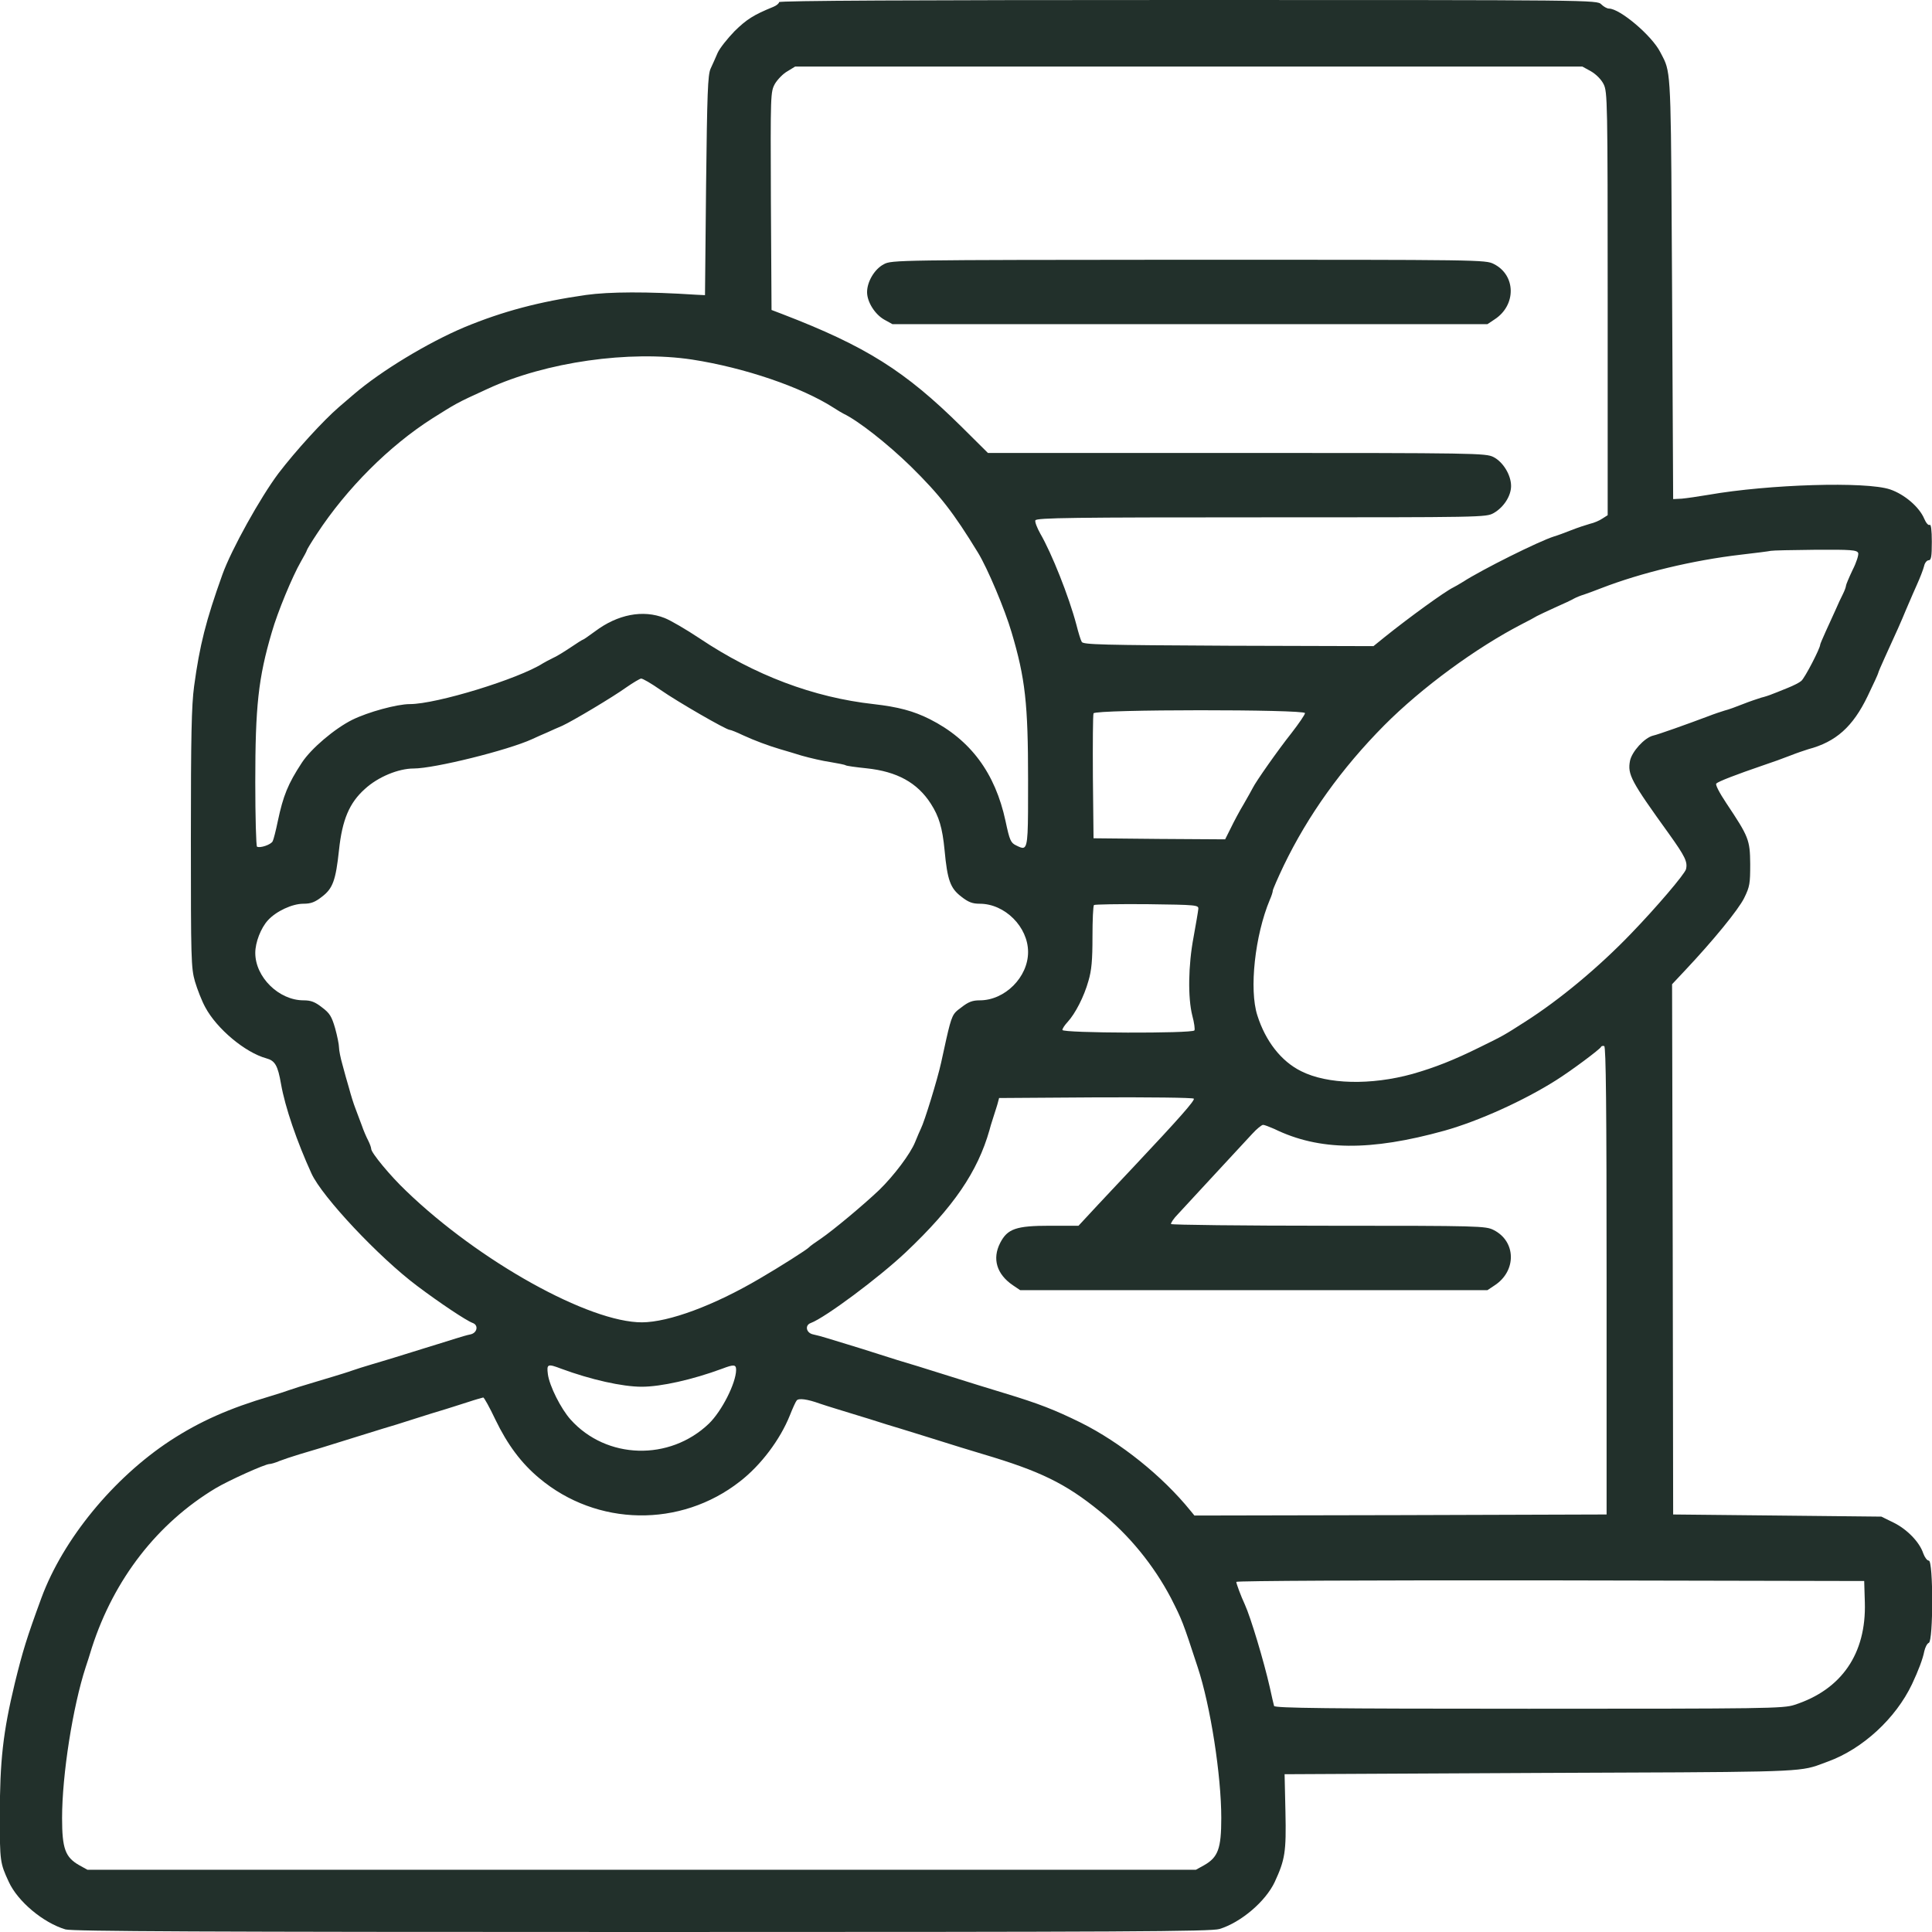 <svg xmlns="http://www.w3.org/2000/svg" width="84" height="84" viewBox="0 0 84 84" fill="none"><path fill-rule="evenodd" clip-rule="evenodd" d="M33.62 0.299C33.76 0.243 33.872 0.149 33.872 0.093C33.872 0.028 39.612 0 51.652 0C69.311 0 69.432 0 69.619 0.187C69.722 0.289 69.871 0.373 69.955 0.373C70.431 0.373 71.822 1.549 72.186 2.268C72.252 2.396 72.309 2.497 72.358 2.603C72.665 3.266 72.65 4.079 72.699 12.553L72.746 21.7L73.119 21.681C73.324 21.663 73.847 21.588 74.285 21.513C76.899 21.056 81.136 20.925 82.181 21.28C82.807 21.495 83.451 22.045 83.665 22.559C83.74 22.736 83.843 22.857 83.899 22.82C83.955 22.783 83.992 23.044 83.992 23.557C83.992 24.201 83.964 24.36 83.852 24.36C83.778 24.36 83.684 24.472 83.656 24.612C83.619 24.761 83.479 25.125 83.339 25.433C83.238 25.656 83.102 25.971 82.989 26.235C82.946 26.336 82.906 26.429 82.872 26.507C82.657 27.029 82.471 27.449 81.948 28.588C81.79 28.933 81.659 29.241 81.659 29.269C81.659 29.297 81.454 29.745 81.201 30.268C80.558 31.603 79.82 32.256 78.626 32.573C78.476 32.62 78.112 32.741 77.832 32.853C77.552 32.965 77.029 33.152 76.665 33.273C75.49 33.675 74.715 33.973 74.621 34.067C74.575 34.113 74.743 34.449 75.06 34.925C76.031 36.381 76.087 36.512 76.096 37.567C76.096 38.416 76.078 38.547 75.835 39.041C75.583 39.555 74.472 40.908 73.268 42.187L72.699 42.793L72.727 54.32L72.746 65.847L77.272 65.893L81.799 65.94L82.331 66.201C82.919 66.491 83.46 67.051 83.619 67.536C83.684 67.713 83.787 67.853 83.862 67.853C84.058 67.853 84.058 71.353 83.862 71.428C83.787 71.456 83.703 71.624 83.665 71.792C83.6 72.128 83.413 72.623 83.133 73.22C82.424 74.713 80.987 76.039 79.475 76.589C79.276 76.662 79.127 76.722 78.975 76.773C78.122 77.058 77.17 77.044 67.005 77.084L55.852 77.14L55.889 78.783C55.927 80.519 55.871 80.855 55.423 81.825C55.022 82.675 53.958 83.58 53.024 83.869C52.651 83.981 49.011 84 27.908 84C8.896 84 3.147 83.972 2.848 83.888C1.878 83.599 0.776 82.675 0.384 81.825C0.002 81.004 -0.008 80.92 -0.008 78.988C-0.008 76.543 0.132 75.311 0.646 73.173C0.991 71.773 1.159 71.223 1.803 69.468C2.746 66.92 4.93 64.26 7.403 62.636C8.691 61.796 9.979 61.227 11.752 60.704C12.032 60.62 12.415 60.499 12.592 60.433C12.838 60.346 13.091 60.271 13.741 60.075C13.929 60.019 14.149 59.953 14.412 59.873L14.434 59.867C14.739 59.774 15.126 59.657 15.299 59.593C15.472 59.529 15.859 59.412 16.164 59.32L16.186 59.313C16.31 59.276 16.454 59.233 16.593 59.192C16.799 59.131 16.997 59.072 17.119 59.033C17.252 58.991 17.551 58.898 17.893 58.793C18.081 58.735 18.28 58.673 18.472 58.613C18.664 58.554 18.864 58.492 19.052 58.434C19.393 58.328 19.693 58.236 19.826 58.193C20.031 58.128 20.311 58.044 20.46 58.016C20.75 57.951 20.815 57.615 20.553 57.521C20.273 57.419 19.125 56.653 18.145 55.916C16.475 54.665 14.011 52.043 13.544 51.025C12.909 49.635 12.396 48.141 12.219 47.133C12.079 46.321 11.957 46.116 11.575 46.013C10.66 45.761 9.428 44.735 8.924 43.792C8.775 43.521 8.579 43.017 8.476 42.672C8.308 42.084 8.299 41.692 8.299 36.465C8.299 32.023 8.327 30.669 8.439 29.839C8.682 28.047 8.952 26.983 9.671 24.976C10.063 23.884 11.323 21.625 12.107 20.58C12.863 19.591 14.048 18.293 14.739 17.696C14.907 17.555 15.103 17.385 15.249 17.259C15.306 17.21 15.355 17.168 15.392 17.136C16.568 16.128 18.603 14.896 20.199 14.224C21.869 13.533 23.456 13.113 25.482 12.824C26.489 12.684 28.142 12.675 30.279 12.815L30.652 12.833L30.699 8.073C30.745 4.06 30.773 3.257 30.895 2.987C30.979 2.809 31.119 2.492 31.203 2.296C31.296 2.091 31.632 1.671 31.94 1.353C32.463 0.84 32.771 0.644 33.62 0.299ZM69.722 3.659C69.619 3.453 69.395 3.229 69.171 3.099L68.797 2.893H51.69H34.572L34.236 3.099C34.05 3.201 33.807 3.453 33.695 3.64C33.499 3.995 33.499 4.06 33.517 8.736L33.545 13.477L34.012 13.655C37.652 15.055 39.351 16.128 41.796 18.545L42.953 19.693H53.771C64.206 19.693 64.597 19.703 64.933 19.871C65.353 20.085 65.699 20.655 65.699 21.131C65.699 21.56 65.382 22.055 64.943 22.307C64.607 22.493 64.504 22.493 54.835 22.493C46.668 22.493 45.063 22.512 45.016 22.624C44.988 22.689 45.091 22.951 45.231 23.203C45.725 24.052 46.472 25.928 46.799 27.16C46.883 27.496 46.986 27.832 47.032 27.907C47.088 28.028 47.91 28.047 53.407 28.075L59.716 28.093L60.211 27.692C61.294 26.824 62.815 25.723 63.179 25.545C63.254 25.508 63.45 25.396 63.599 25.303C64.439 24.761 66.912 23.529 67.566 23.324C67.696 23.287 68.032 23.165 68.312 23.053C68.592 22.941 68.966 22.82 69.133 22.773C69.302 22.736 69.544 22.633 69.665 22.549L69.899 22.4V13.197C69.899 4.359 69.889 3.995 69.722 3.659ZM36.252 17.733C34.843 16.828 32.379 15.988 30.092 15.633C27.367 15.223 23.736 15.736 21.207 16.903C20.487 17.233 20.158 17.383 19.842 17.556C19.567 17.707 19.302 17.874 18.799 18.191C16.923 19.385 15.075 21.233 13.777 23.212C13.535 23.576 13.339 23.903 13.339 23.931C13.339 23.959 13.217 24.183 13.078 24.425C12.713 25.06 12.069 26.609 11.818 27.487C11.229 29.484 11.099 30.716 11.099 34.011C11.099 35.523 11.136 36.783 11.174 36.811C11.304 36.885 11.78 36.727 11.855 36.577C11.892 36.512 11.995 36.111 12.079 35.7C12.312 34.599 12.518 34.085 13.124 33.161C13.525 32.545 14.552 31.677 15.318 31.295C15.999 30.959 17.259 30.613 17.819 30.613C18.976 30.613 22.541 29.521 23.605 28.84C23.68 28.793 23.876 28.691 24.026 28.616C24.184 28.551 24.529 28.336 24.809 28.149C25.08 27.963 25.323 27.813 25.341 27.813C25.369 27.813 25.603 27.645 25.873 27.449C26.854 26.712 27.955 26.497 28.898 26.871C29.14 26.964 29.831 27.365 30.419 27.757C32.818 29.363 35.375 30.324 37.979 30.613C39.052 30.735 39.715 30.912 40.424 31.267C42.197 32.163 43.271 33.609 43.719 35.7C43.896 36.531 43.943 36.643 44.176 36.755C44.325 36.828 44.432 36.883 44.508 36.855C44.704 36.783 44.699 36.165 44.699 33.908C44.699 30.595 44.578 29.493 43.98 27.487C43.691 26.497 42.935 24.705 42.524 24.033C41.451 22.279 40.872 21.532 39.593 20.272C38.586 19.292 37.316 18.293 36.672 17.985C36.597 17.948 36.411 17.836 36.252 17.733ZM80.548 24.78C80.716 24.453 80.819 24.117 80.791 24.043C80.735 23.912 80.483 23.893 78.933 23.903C77.944 23.912 77.067 23.931 76.992 23.949C76.918 23.968 76.329 24.043 75.686 24.117C73.604 24.36 71.355 24.901 69.619 25.573C69.369 25.673 69.068 25.78 68.913 25.835C68.894 25.842 68.877 25.848 68.863 25.853C68.732 25.891 68.546 25.965 68.443 26.021C68.35 26.077 67.976 26.255 67.612 26.413C67.257 26.572 66.894 26.749 66.819 26.787C66.744 26.833 66.474 26.983 66.212 27.113C64.177 28.159 61.807 29.904 60.183 31.537C58.325 33.413 56.87 35.448 55.815 37.632C55.553 38.183 55.339 38.677 55.339 38.724C55.339 38.78 55.283 38.957 55.208 39.125C54.564 40.665 54.303 43.017 54.667 44.147C55.022 45.267 55.703 46.144 56.571 46.573C57.719 47.152 59.614 47.189 61.406 46.695C62.386 46.415 63.216 46.088 64.346 45.528C64.867 45.272 65.124 45.146 65.372 45.006C65.613 44.87 65.846 44.721 66.305 44.427C67.817 43.465 69.516 42.047 70.907 40.6C72.017 39.452 73.249 38.005 73.305 37.791C73.38 37.473 73.268 37.24 72.568 36.26C70.907 33.955 70.757 33.675 70.87 33.077C70.954 32.676 71.495 32.079 71.868 31.985C72.083 31.939 73.343 31.491 74.285 31.136C74.519 31.043 74.836 30.94 74.986 30.893C75.144 30.856 75.499 30.725 75.779 30.613C76.059 30.501 76.423 30.38 76.572 30.333C76.731 30.296 76.955 30.221 77.085 30.165C77.172 30.135 77.327 30.071 77.489 30.005C77.573 29.971 77.659 29.936 77.739 29.904C77.972 29.811 78.234 29.68 78.317 29.605C78.467 29.484 79.139 28.187 79.139 28.028C79.139 28 79.251 27.739 79.382 27.449C79.435 27.33 79.5 27.189 79.565 27.048C79.658 26.846 79.751 26.644 79.811 26.507C79.913 26.273 80.053 25.965 80.128 25.825C80.203 25.676 80.259 25.517 80.259 25.471C80.259 25.424 80.389 25.116 80.548 24.78ZM31.726 31.733C31.576 31.733 29.457 30.511 28.72 29.997C28.319 29.717 27.936 29.493 27.871 29.503C27.815 29.512 27.526 29.68 27.245 29.876C26.648 30.305 24.912 31.341 24.445 31.556C24.268 31.631 23.97 31.761 23.792 31.845C23.615 31.92 23.316 32.051 23.139 32.135C22.084 32.62 18.883 33.413 17.987 33.413C17.324 33.413 16.438 33.777 15.868 34.3C15.187 34.907 14.879 35.644 14.739 36.96C14.599 38.276 14.468 38.631 14.002 38.985C13.694 39.228 13.516 39.293 13.19 39.293C12.704 39.293 12.004 39.62 11.649 40.012C11.341 40.348 11.099 40.973 11.099 41.431C11.099 42.485 12.126 43.493 13.199 43.493C13.516 43.493 13.694 43.559 14.002 43.801C14.338 44.053 14.421 44.193 14.571 44.707C14.664 45.043 14.739 45.416 14.739 45.537C14.739 45.659 14.804 45.995 14.888 46.284C14.963 46.573 15.094 47.04 15.178 47.32C15.252 47.6 15.373 47.992 15.448 48.179C15.478 48.258 15.516 48.361 15.556 48.468C15.615 48.627 15.678 48.798 15.728 48.925C15.803 49.149 15.934 49.448 16.008 49.588C16.083 49.737 16.139 49.896 16.139 49.952C16.139 50.12 16.97 51.128 17.66 51.781C20.834 54.843 25.622 57.503 27.918 57.493C29.084 57.484 31.035 56.765 33.032 55.589C33.882 55.095 35.104 54.32 35.179 54.227C35.207 54.189 35.44 54.021 35.692 53.853C36.224 53.489 37.522 52.407 38.221 51.744C38.856 51.128 39.584 50.167 39.789 49.653C39.883 49.42 39.995 49.159 40.041 49.065C40.191 48.776 40.76 46.928 40.919 46.2C41.275 44.571 41.343 44.221 41.55 44.003C41.614 43.934 41.692 43.879 41.796 43.801C42.104 43.559 42.282 43.493 42.599 43.493C43.691 43.493 44.699 42.485 44.699 41.393C44.699 40.301 43.691 39.293 42.599 39.293C42.282 39.293 42.104 39.228 41.796 38.985C41.32 38.621 41.19 38.276 41.068 36.96C40.975 35.989 40.825 35.495 40.471 34.944C39.883 34.029 39.005 33.544 37.671 33.404C37.214 33.357 36.803 33.301 36.766 33.273C36.728 33.245 36.429 33.189 36.103 33.133C35.776 33.087 35.216 32.956 34.852 32.853C34.551 32.758 34.204 32.657 34.008 32.599C33.973 32.589 33.943 32.58 33.919 32.573C33.415 32.424 32.808 32.2 32.304 31.967C32.033 31.836 31.772 31.733 31.726 31.733ZM56.151 31.873C56.468 31.463 56.739 31.071 56.739 31.005C56.739 30.837 47.611 30.837 47.545 31.015C47.517 31.08 47.508 32.321 47.517 33.787L47.545 36.447L50.411 36.475L53.267 36.493L53.51 36.008C53.64 35.737 53.892 35.261 54.079 34.953C54.256 34.645 54.434 34.328 54.471 34.253C54.602 33.983 55.572 32.601 56.151 31.873ZM51.895 40.74C51.998 40.171 52.091 39.629 52.1 39.527C52.119 39.349 52.053 39.34 49.87 39.312C48.638 39.303 47.602 39.321 47.564 39.349C47.527 39.387 47.499 40.012 47.499 40.731C47.499 41.739 47.462 42.187 47.322 42.653C47.135 43.325 46.752 44.072 46.416 44.436C46.295 44.567 46.192 44.716 46.192 44.781C46.192 44.921 51.839 44.94 51.932 44.8C51.96 44.753 51.923 44.464 51.839 44.156C51.643 43.381 51.661 41.972 51.895 40.74ZM69.852 65.847V55.683C69.852 48.104 69.824 45.509 69.749 45.481C69.684 45.463 69.619 45.481 69.609 45.519C69.563 45.621 68.312 46.555 67.659 46.965C66.259 47.852 64.299 48.739 62.806 49.159C59.576 50.055 57.355 50.036 55.404 49.084C55.19 48.991 54.975 48.907 54.919 48.907C54.853 48.907 54.639 49.084 54.443 49.299C54.324 49.429 54.028 49.748 53.665 50.139C53.404 50.421 53.108 50.74 52.819 51.053C52.613 51.276 52.405 51.501 52.209 51.712C51.747 52.211 51.354 52.636 51.223 52.78C51.027 52.976 50.896 53.181 50.915 53.219C50.943 53.256 54.032 53.293 57.775 53.293C64.355 53.293 64.597 53.303 64.943 53.48C65.923 53.975 65.942 55.263 64.98 55.888L64.672 56.093H54.517H44.353L44.036 55.879C43.336 55.403 43.131 54.731 43.486 54.04C43.803 53.424 44.176 53.293 45.651 53.293H46.892L47.732 52.388C47.916 52.194 48.136 51.958 48.362 51.716C48.711 51.343 49.073 50.956 49.328 50.689C51.251 48.645 51.969 47.833 51.904 47.768C51.858 47.721 49.944 47.703 47.639 47.712L43.439 47.74L43.364 48.02C43.352 48.059 43.338 48.104 43.323 48.153C43.28 48.293 43.228 48.462 43.187 48.58C43.177 48.612 43.165 48.648 43.153 48.688C43.106 48.833 43.048 49.015 43.019 49.14C42.505 50.941 41.469 52.472 39.388 54.441C38.212 55.552 35.879 57.288 35.254 57.521C34.983 57.615 35.048 57.951 35.347 58.016C35.487 58.044 35.767 58.119 35.972 58.184C36.178 58.249 36.579 58.371 36.859 58.455C37.139 58.539 37.773 58.735 38.259 58.893C38.744 59.052 39.36 59.239 39.612 59.313C39.769 59.358 40.049 59.446 40.353 59.542C40.556 59.606 40.771 59.673 40.965 59.733C41.267 59.827 41.508 59.903 41.734 59.974C42.271 60.143 42.72 60.284 43.672 60.573C45.184 61.031 45.865 61.301 46.986 61.852C48.712 62.711 50.541 64.176 51.764 65.688L51.932 65.893L60.892 65.875L69.852 65.847ZM27.899 60.293C27.059 60.293 25.687 59.985 24.399 59.509C23.811 59.285 23.764 59.304 23.82 59.743C23.886 60.256 24.39 61.255 24.809 61.721C26.368 63.457 29.112 63.532 30.82 61.899C31.38 61.357 31.996 60.144 32.005 59.565C32.005 59.323 31.912 59.313 31.399 59.509C30.111 59.985 28.739 60.293 27.899 60.293ZM23.447 64.269C22.663 63.616 22.066 62.813 21.543 61.731C21.291 61.199 21.048 60.76 21.011 60.76C20.974 60.769 20.694 60.844 20.386 60.947C20.19 61.012 19.935 61.092 19.708 61.163C19.576 61.204 19.454 61.243 19.359 61.273C19.107 61.348 18.491 61.535 18.006 61.693C17.52 61.852 16.913 62.039 16.652 62.113C16.51 62.155 16.253 62.236 15.969 62.325C15.748 62.394 15.511 62.468 15.299 62.533C14.114 62.907 13.675 63.037 13.012 63.233C12.704 63.327 12.312 63.457 12.144 63.523C11.976 63.597 11.78 63.653 11.715 63.653C11.528 63.653 9.951 64.363 9.372 64.708C6.843 66.229 4.958 68.656 3.996 71.633C3.903 71.941 3.782 72.324 3.726 72.483C3.166 74.2 2.699 77.159 2.699 79.044C2.699 80.379 2.839 80.752 3.446 81.097L3.8 81.293H27.899H51.998L52.352 81.097C52.959 80.752 53.099 80.379 53.099 79.044C53.099 77.196 52.632 74.172 52.072 72.483C51.418 70.483 51.391 70.43 50.932 69.521L50.915 69.487C50.159 68.049 49.095 66.743 47.825 65.716C46.323 64.493 45.221 63.961 42.739 63.224C42.057 63.019 41.563 62.869 40.499 62.533C40.304 62.473 40.09 62.406 39.886 62.342C39.582 62.246 39.302 62.158 39.145 62.113C38.894 62.039 38.278 61.852 37.792 61.693C37.697 61.664 37.596 61.633 37.494 61.602C37.072 61.472 36.617 61.332 36.392 61.264C36.112 61.18 35.767 61.068 35.627 61.021C35.114 60.835 34.721 60.779 34.638 60.891C34.591 60.947 34.46 61.236 34.339 61.544C33.919 62.589 33.088 63.7 32.173 64.409C29.588 66.435 25.948 66.369 23.447 64.269ZM78.019 74.125C80.072 73.463 81.145 71.895 81.08 69.673L81.052 68.74L67.407 68.712C59.576 68.703 53.752 68.731 53.752 68.777C53.752 68.852 53.948 69.384 54.126 69.767C54.377 70.317 54.947 72.212 55.208 73.36C55.292 73.743 55.376 74.116 55.395 74.172C55.423 74.265 57.709 74.293 66.464 74.293C76.778 74.293 77.543 74.284 78.019 74.125ZM37.699 12.703C37.699 12.245 38.026 11.695 38.427 11.489C38.763 11.303 39.014 11.303 51.642 11.293L51.68 11.293C64.439 11.293 64.588 11.293 64.952 11.48C65.914 11.965 65.932 13.272 64.98 13.888L64.672 14.093H51.736H38.8L38.446 13.897C38.035 13.664 37.699 13.123 37.699 12.703Z" fill="#22302B"></path></svg>